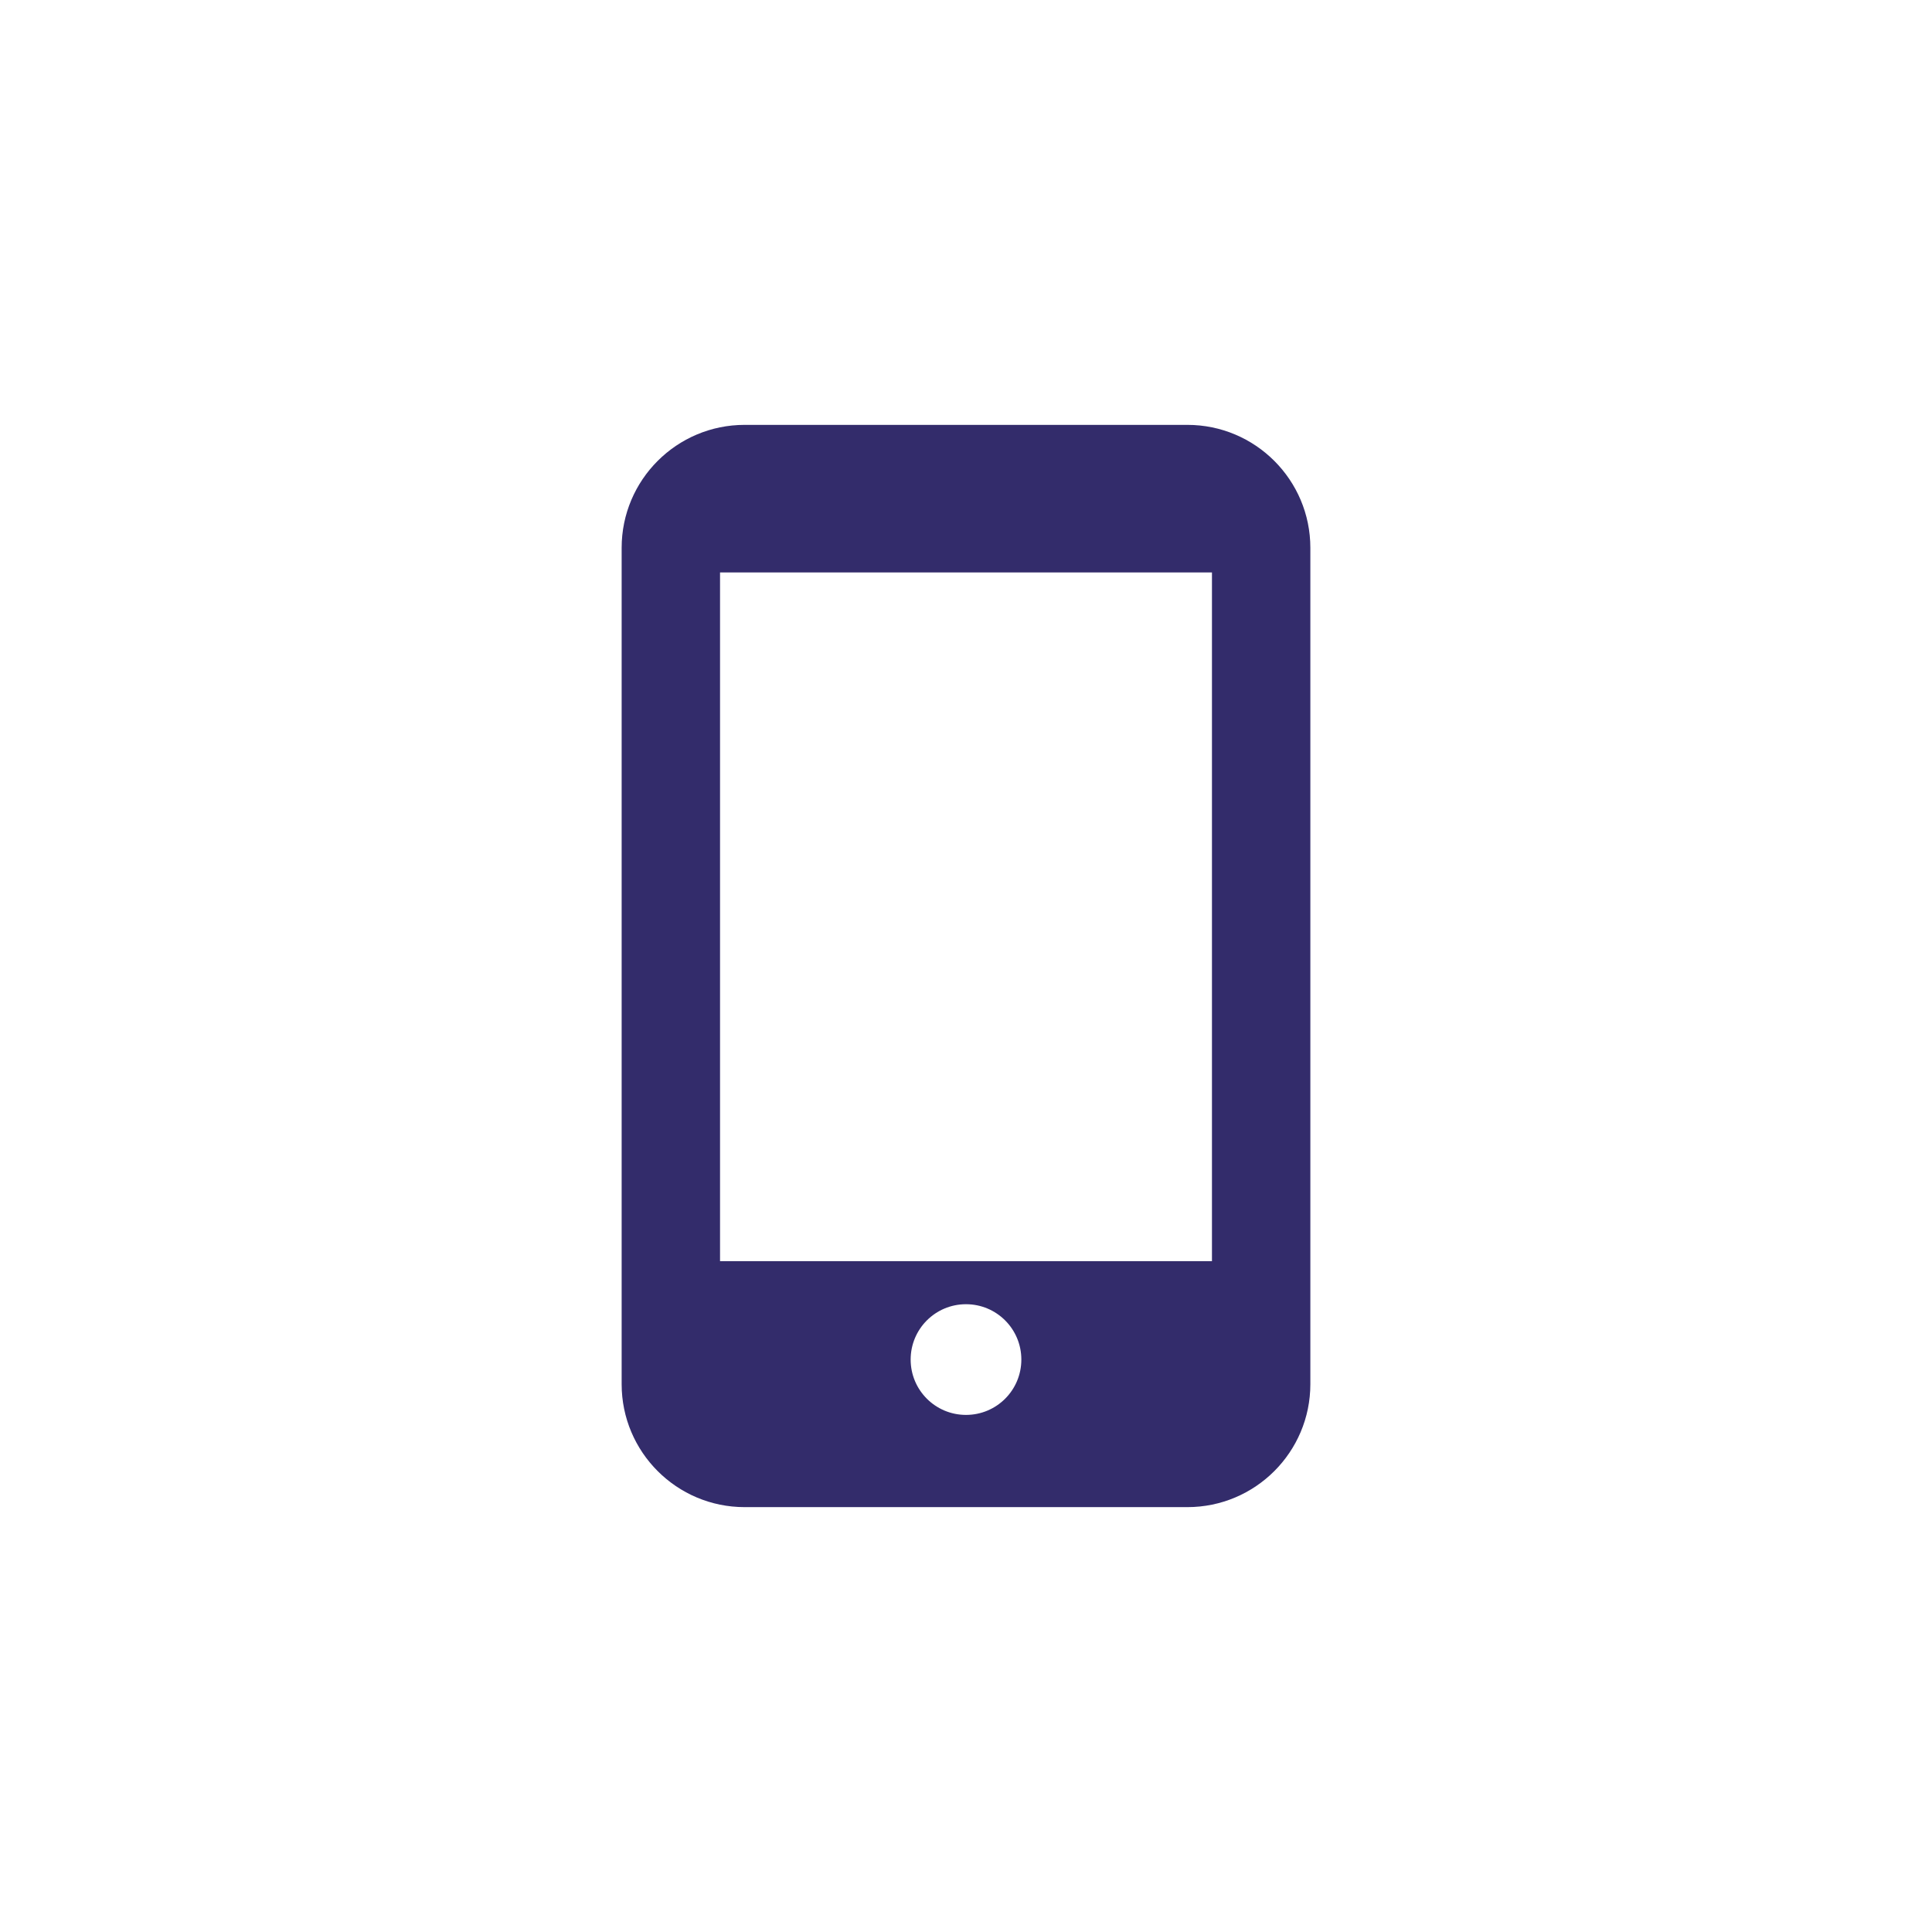 <svg width="68" height="68" viewBox="0 0 68 68" fill="none" xmlns="http://www.w3.org/2000/svg">
<path d="M41.792 14.954H26.208C23.819 14.954 21.88 16.893 21.88 19.282V48.718C21.88 51.107 23.819 53.046 26.208 53.046H41.792C44.181 53.046 46.12 51.107 46.12 48.718V19.282C46.12 16.893 44.181 14.954 41.792 14.954ZM34 49.8C32.923 49.8 32.052 48.929 32.052 47.852C32.052 46.775 32.923 45.904 34 45.904C35.077 45.904 35.948 46.775 35.948 47.852C35.948 48.929 35.077 49.8 34 49.8ZM42.657 44.389H25.343V20.148H42.657V44.389Z" fill="#332C6B"/>
</svg>
